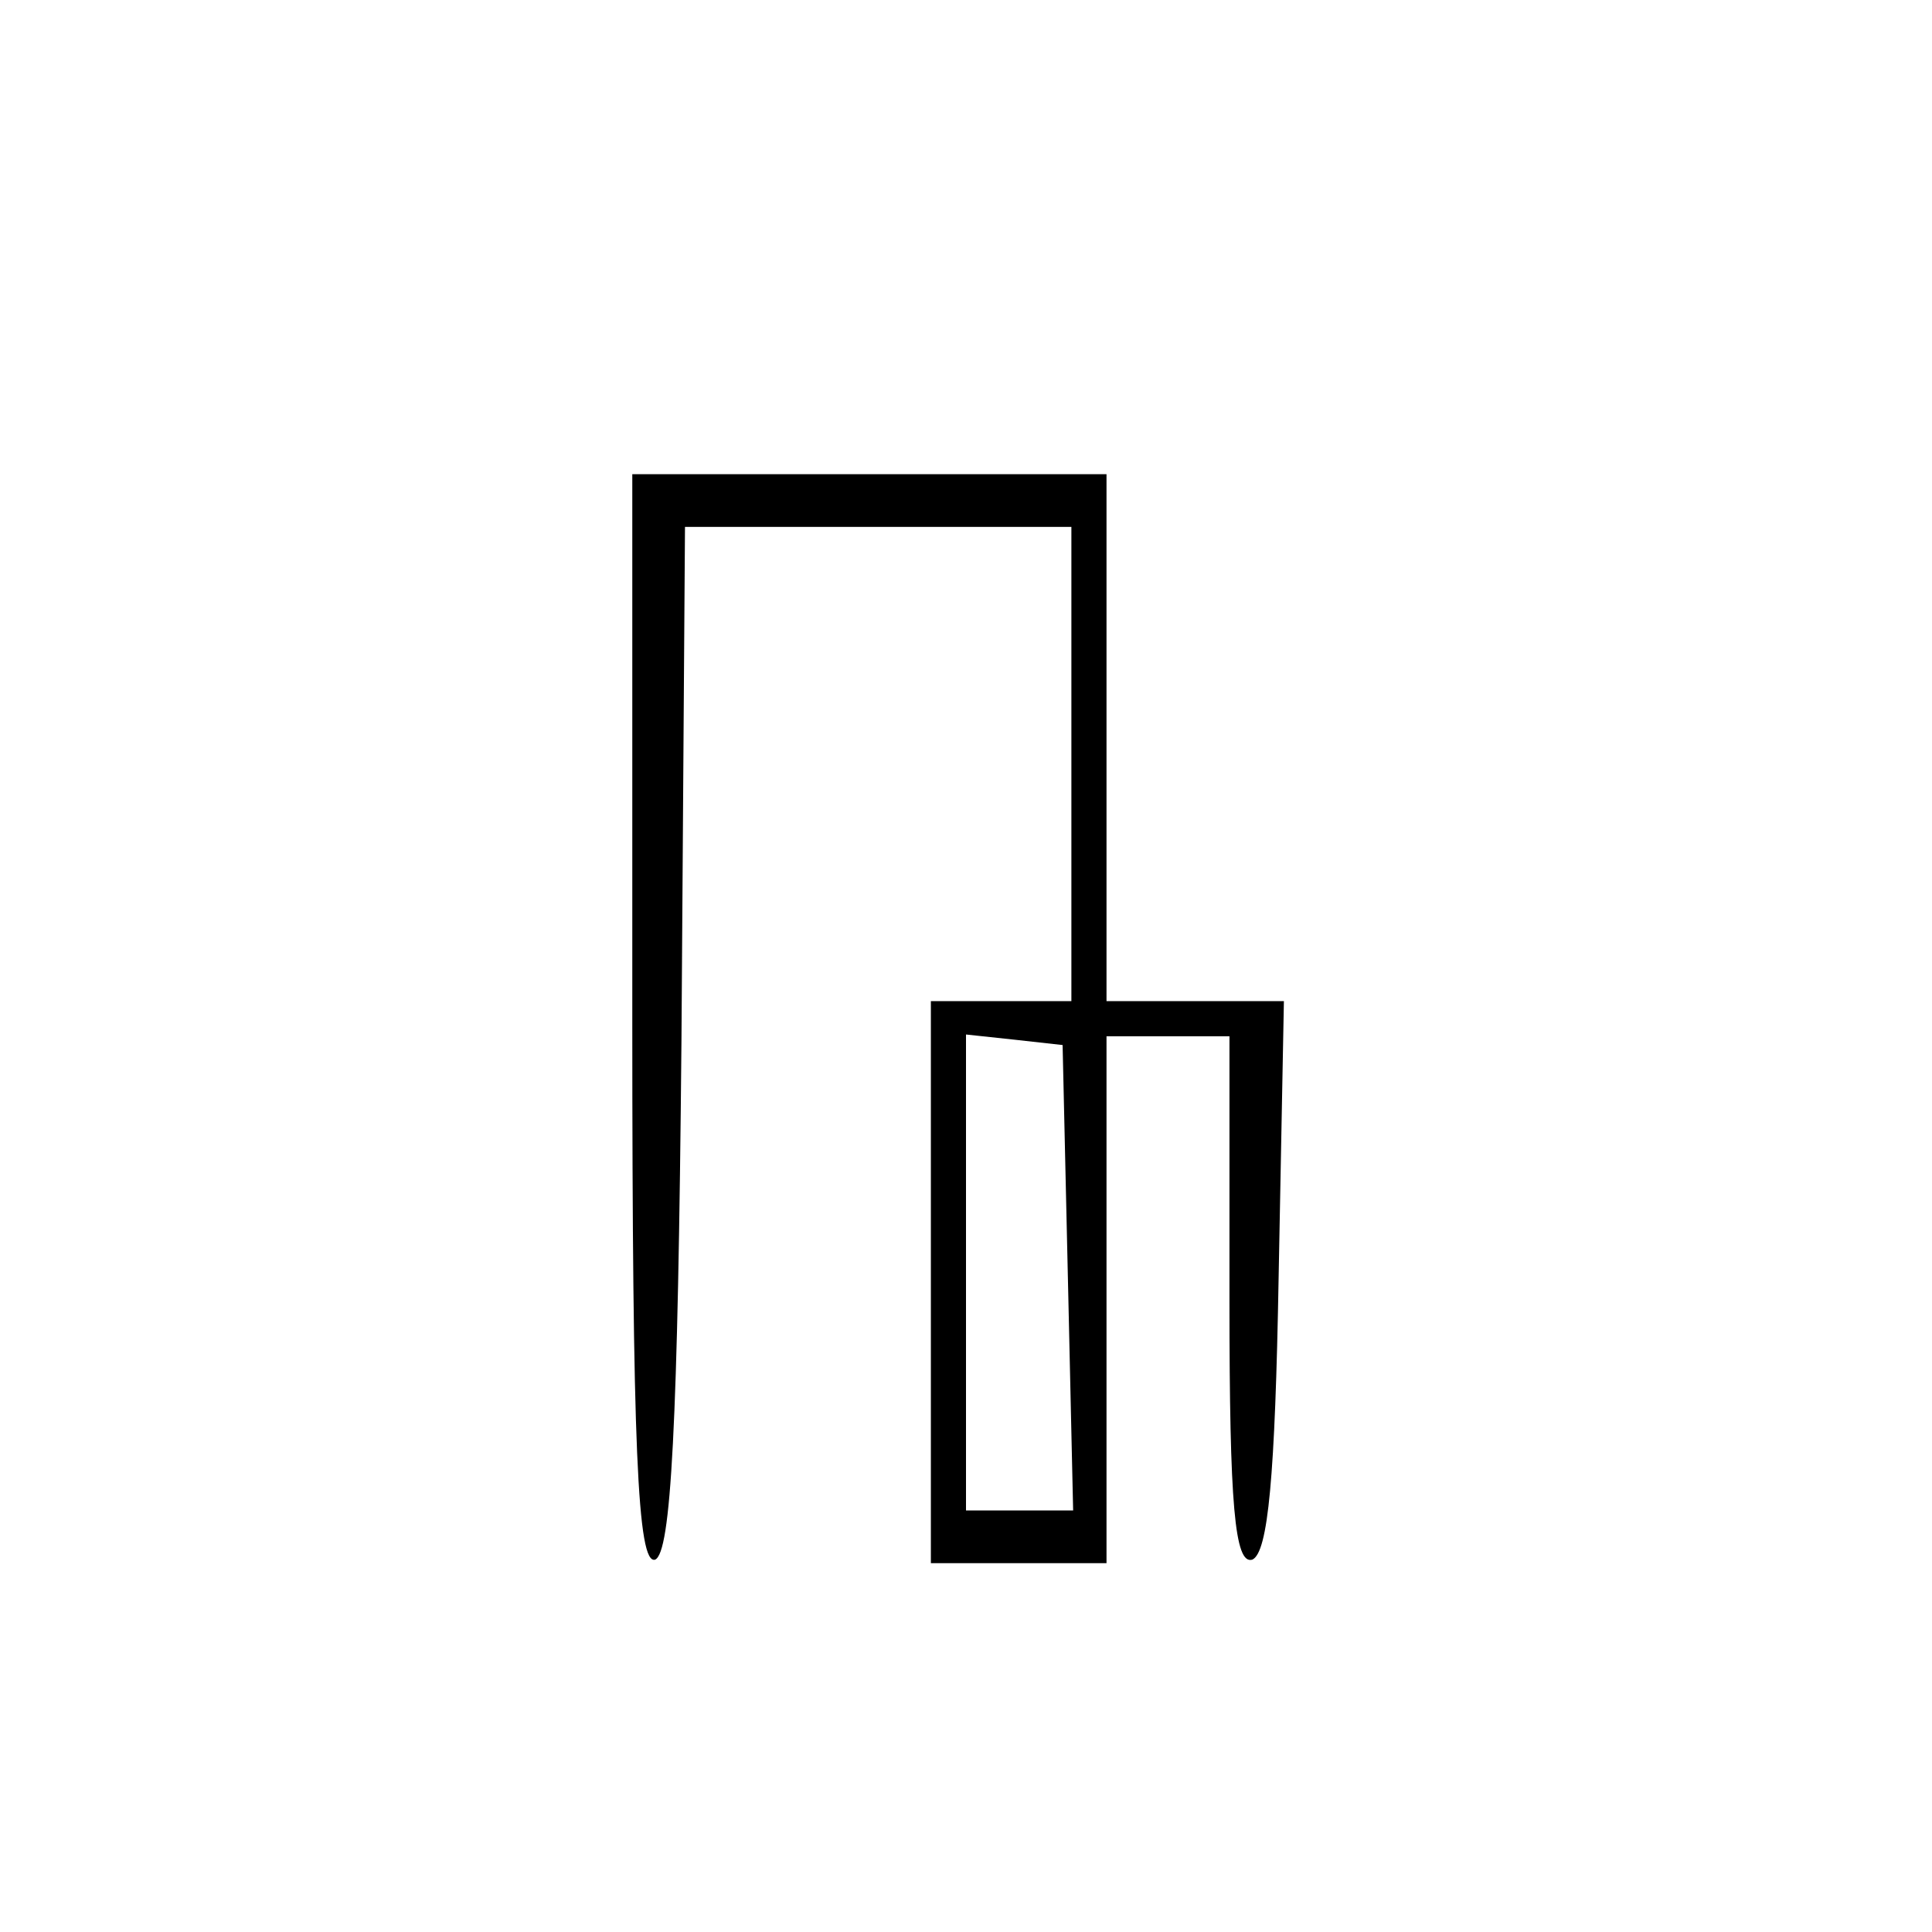 <?xml version="1.0" standalone="no"?>
<!DOCTYPE svg PUBLIC "-//W3C//DTD SVG 20010904//EN"
 "http://www.w3.org/TR/2001/REC-SVG-20010904/DTD/svg10.dtd">
<svg version="1.0" xmlns="http://www.w3.org/2000/svg"
 width="110pt" height="110pt" viewBox="0 0 110 110"
 preserveAspectRatio="xMidYMid meet">
<g transform="translate(0,110) scale(0.1,-0.1)"
fill="#000000" stroke="none">
<path d="M360 519 c0 -244 3 -310 13 -307 9 4 13 74 15 296 l2 292 110 0 110
0 0 -135 0 -135 -40 0 -40 0 0 -160 0 -160 50 0 50 0 0 150 0 150 35 0 35 0 0
-151 c0 -116 3 -150 13 -147 9 4 13 47 15 161 l3 157 -51 0 -50 0 0 150 0 150
-135 0 -135 0 0 -311z m248 -146 l3 -133 -31 0 -30 0 0 136 0 135 28 -3 27 -3
3 -132z"/>
</g>
</svg>
